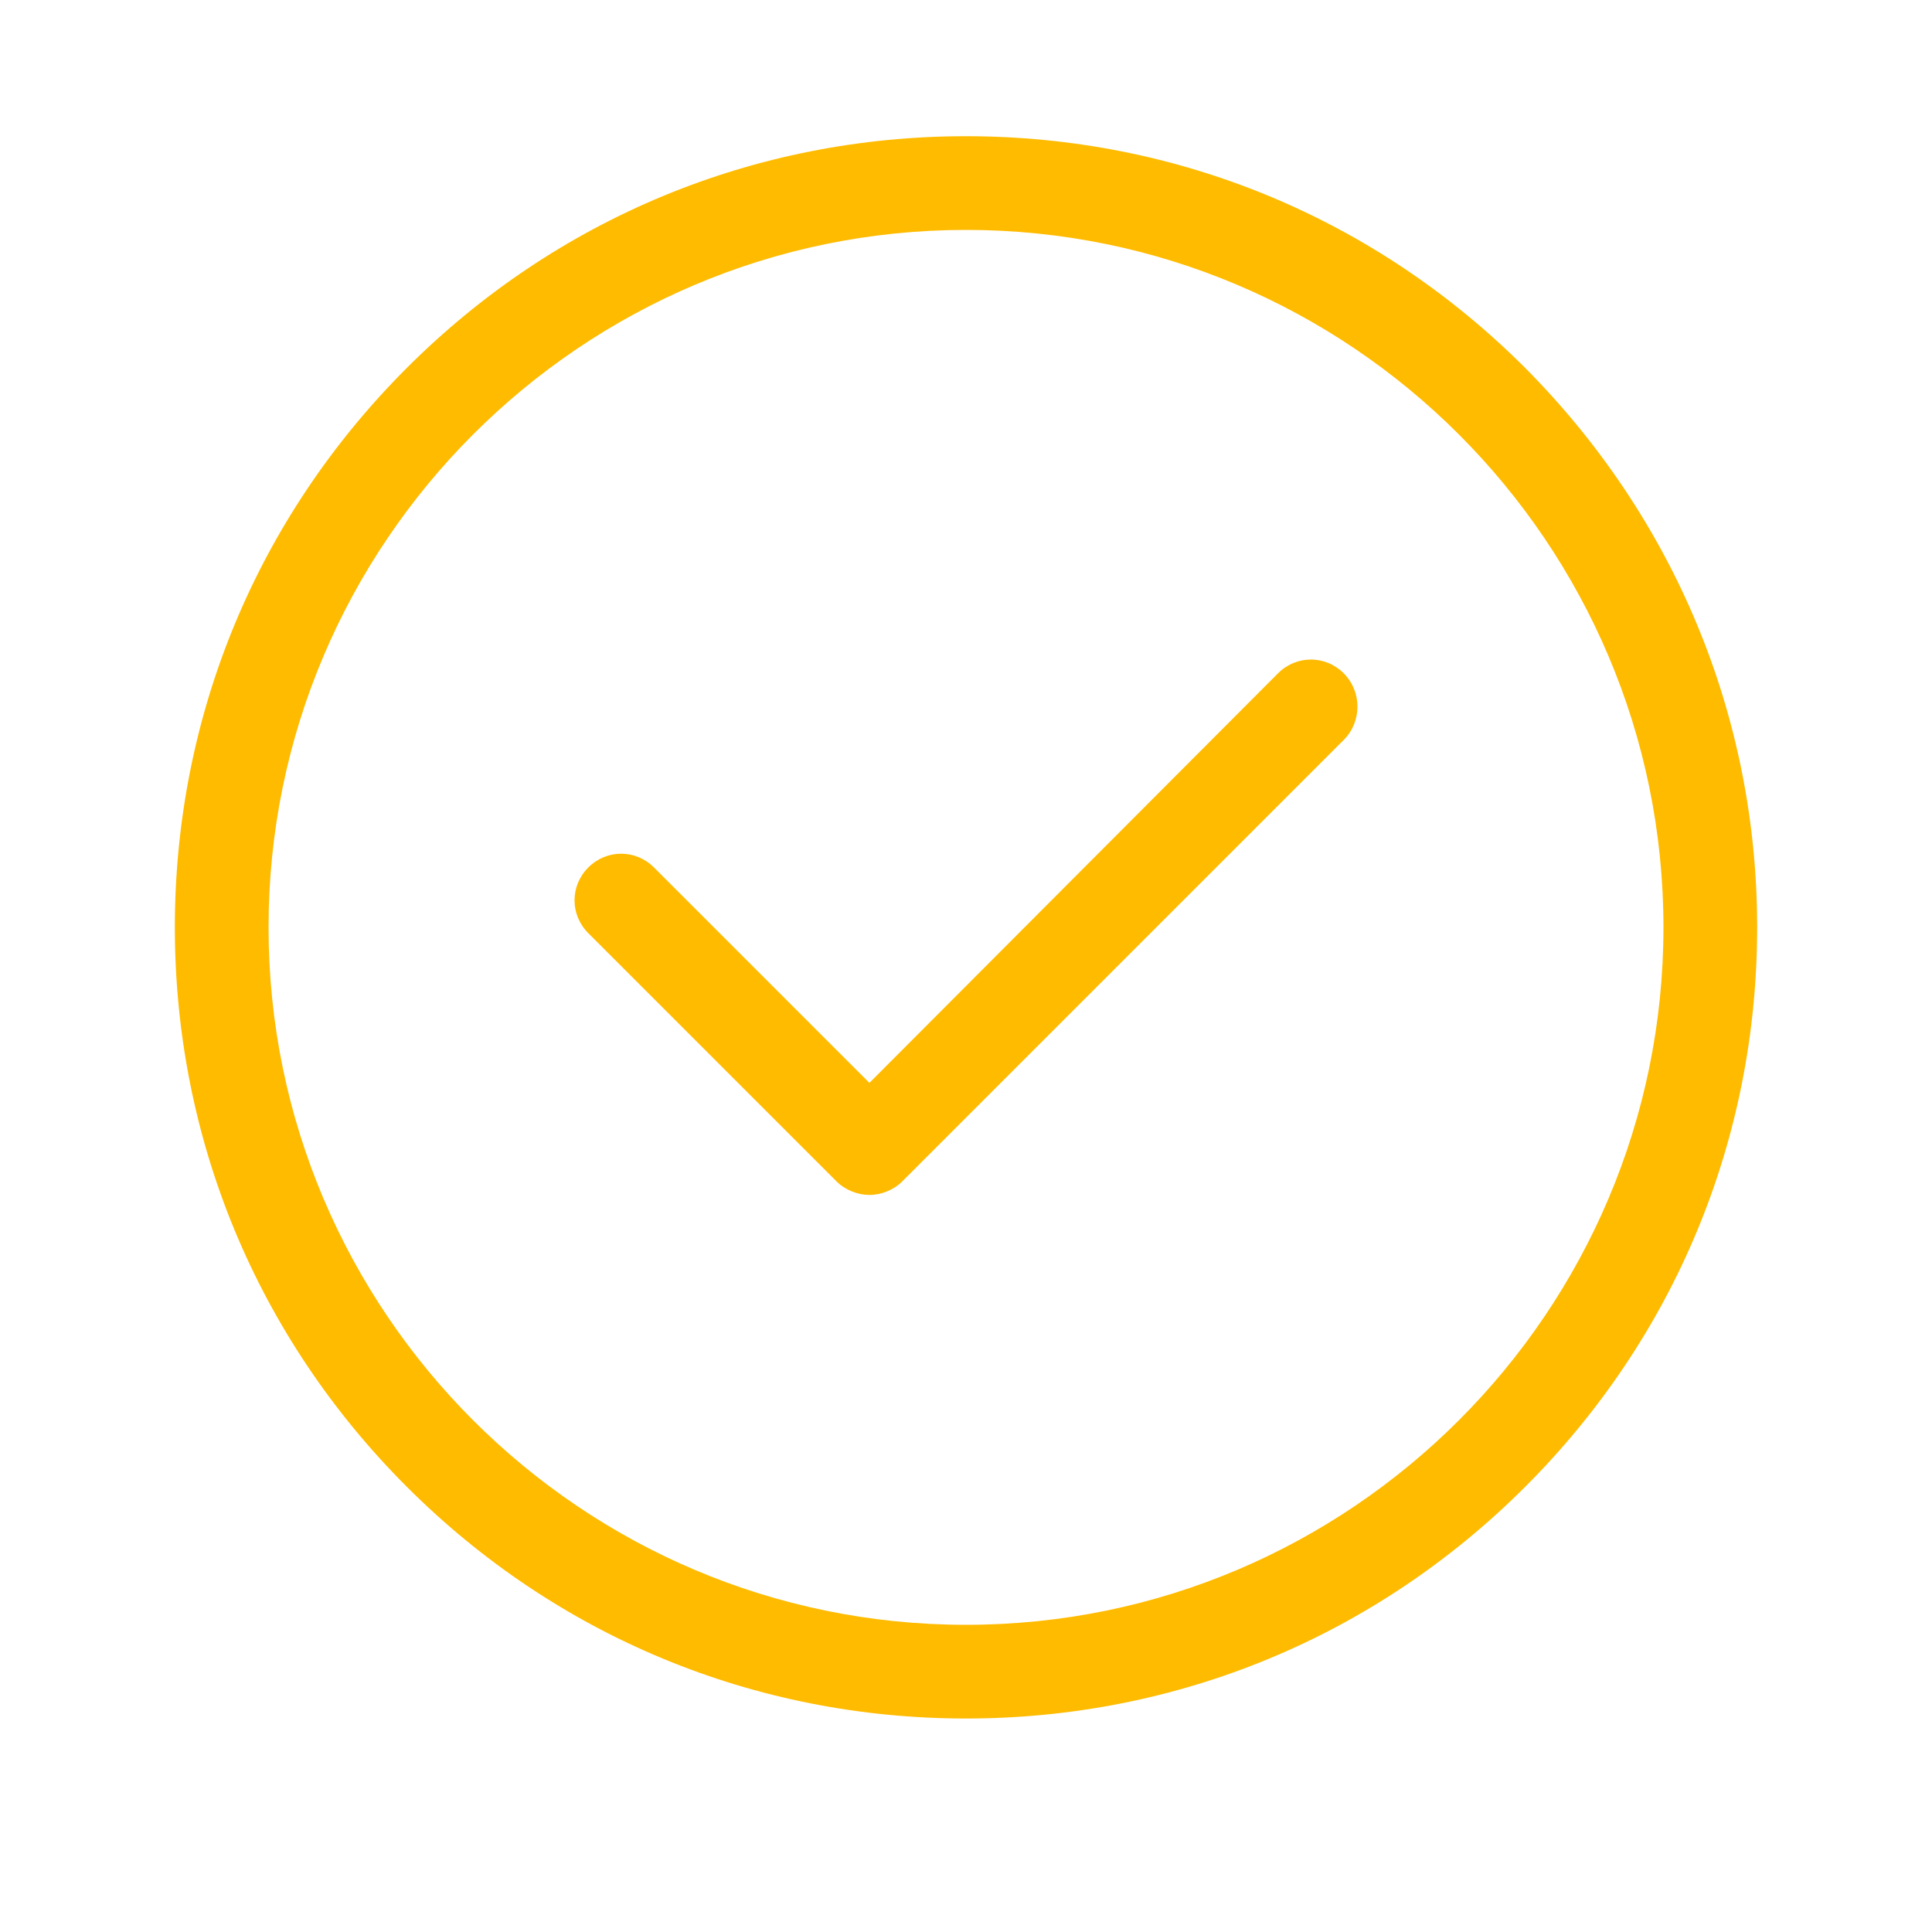 <?xml version="1.0" encoding="UTF-8"?> <!-- Generator: Adobe Illustrator 21.0.0, SVG Export Plug-In . SVG Version: 6.00 Build 0) --> <svg xmlns="http://www.w3.org/2000/svg" xmlns:xlink="http://www.w3.org/1999/xlink" id="Слой_1" x="0px" y="0px" viewBox="0 0 200 200" style="enable-background:new 0 0 200 200;" xml:space="preserve"> <style type="text/css"> .st0{fill:#FFBB00;} </style> <g> <g> <g> <path class="st0" d="M157.9,38.1c-15.5-15.5-36-24-57.9-24c-21.9,0-42.4,8.5-57.9,24c-15.5,15.5-24,36-24,57.9s8.5,42.4,24,57.9 s36,24,57.9,24c21.9,0,42.4-8.5,57.9-24s24-36,24-57.9S173.3,53.6,157.9,38.1z M100,168.2c-39.8,0-72.2-32.4-72.2-72.2 S60.2,23.8,100,23.8s72.2,32.4,72.2,72.2S139.8,168.2,100,168.2z"></path> </g> </g> <g> <g> <path class="st0" d="M139.1,69.7c-1.9-1.9-4.9-1.9-6.8,0L90,112.1L67.7,89.8c-1.9-1.9-4.9-1.9-6.8,0c-1.9,1.9-1.9,4.9,0,6.8 l25.7,25.7c0.9,0.9,2.2,1.4,3.4,1.4s2.5-0.5,3.4-1.4l45.7-45.7C141,74.7,141,71.6,139.1,69.7z"></path> </g> </g> </g> </svg> 